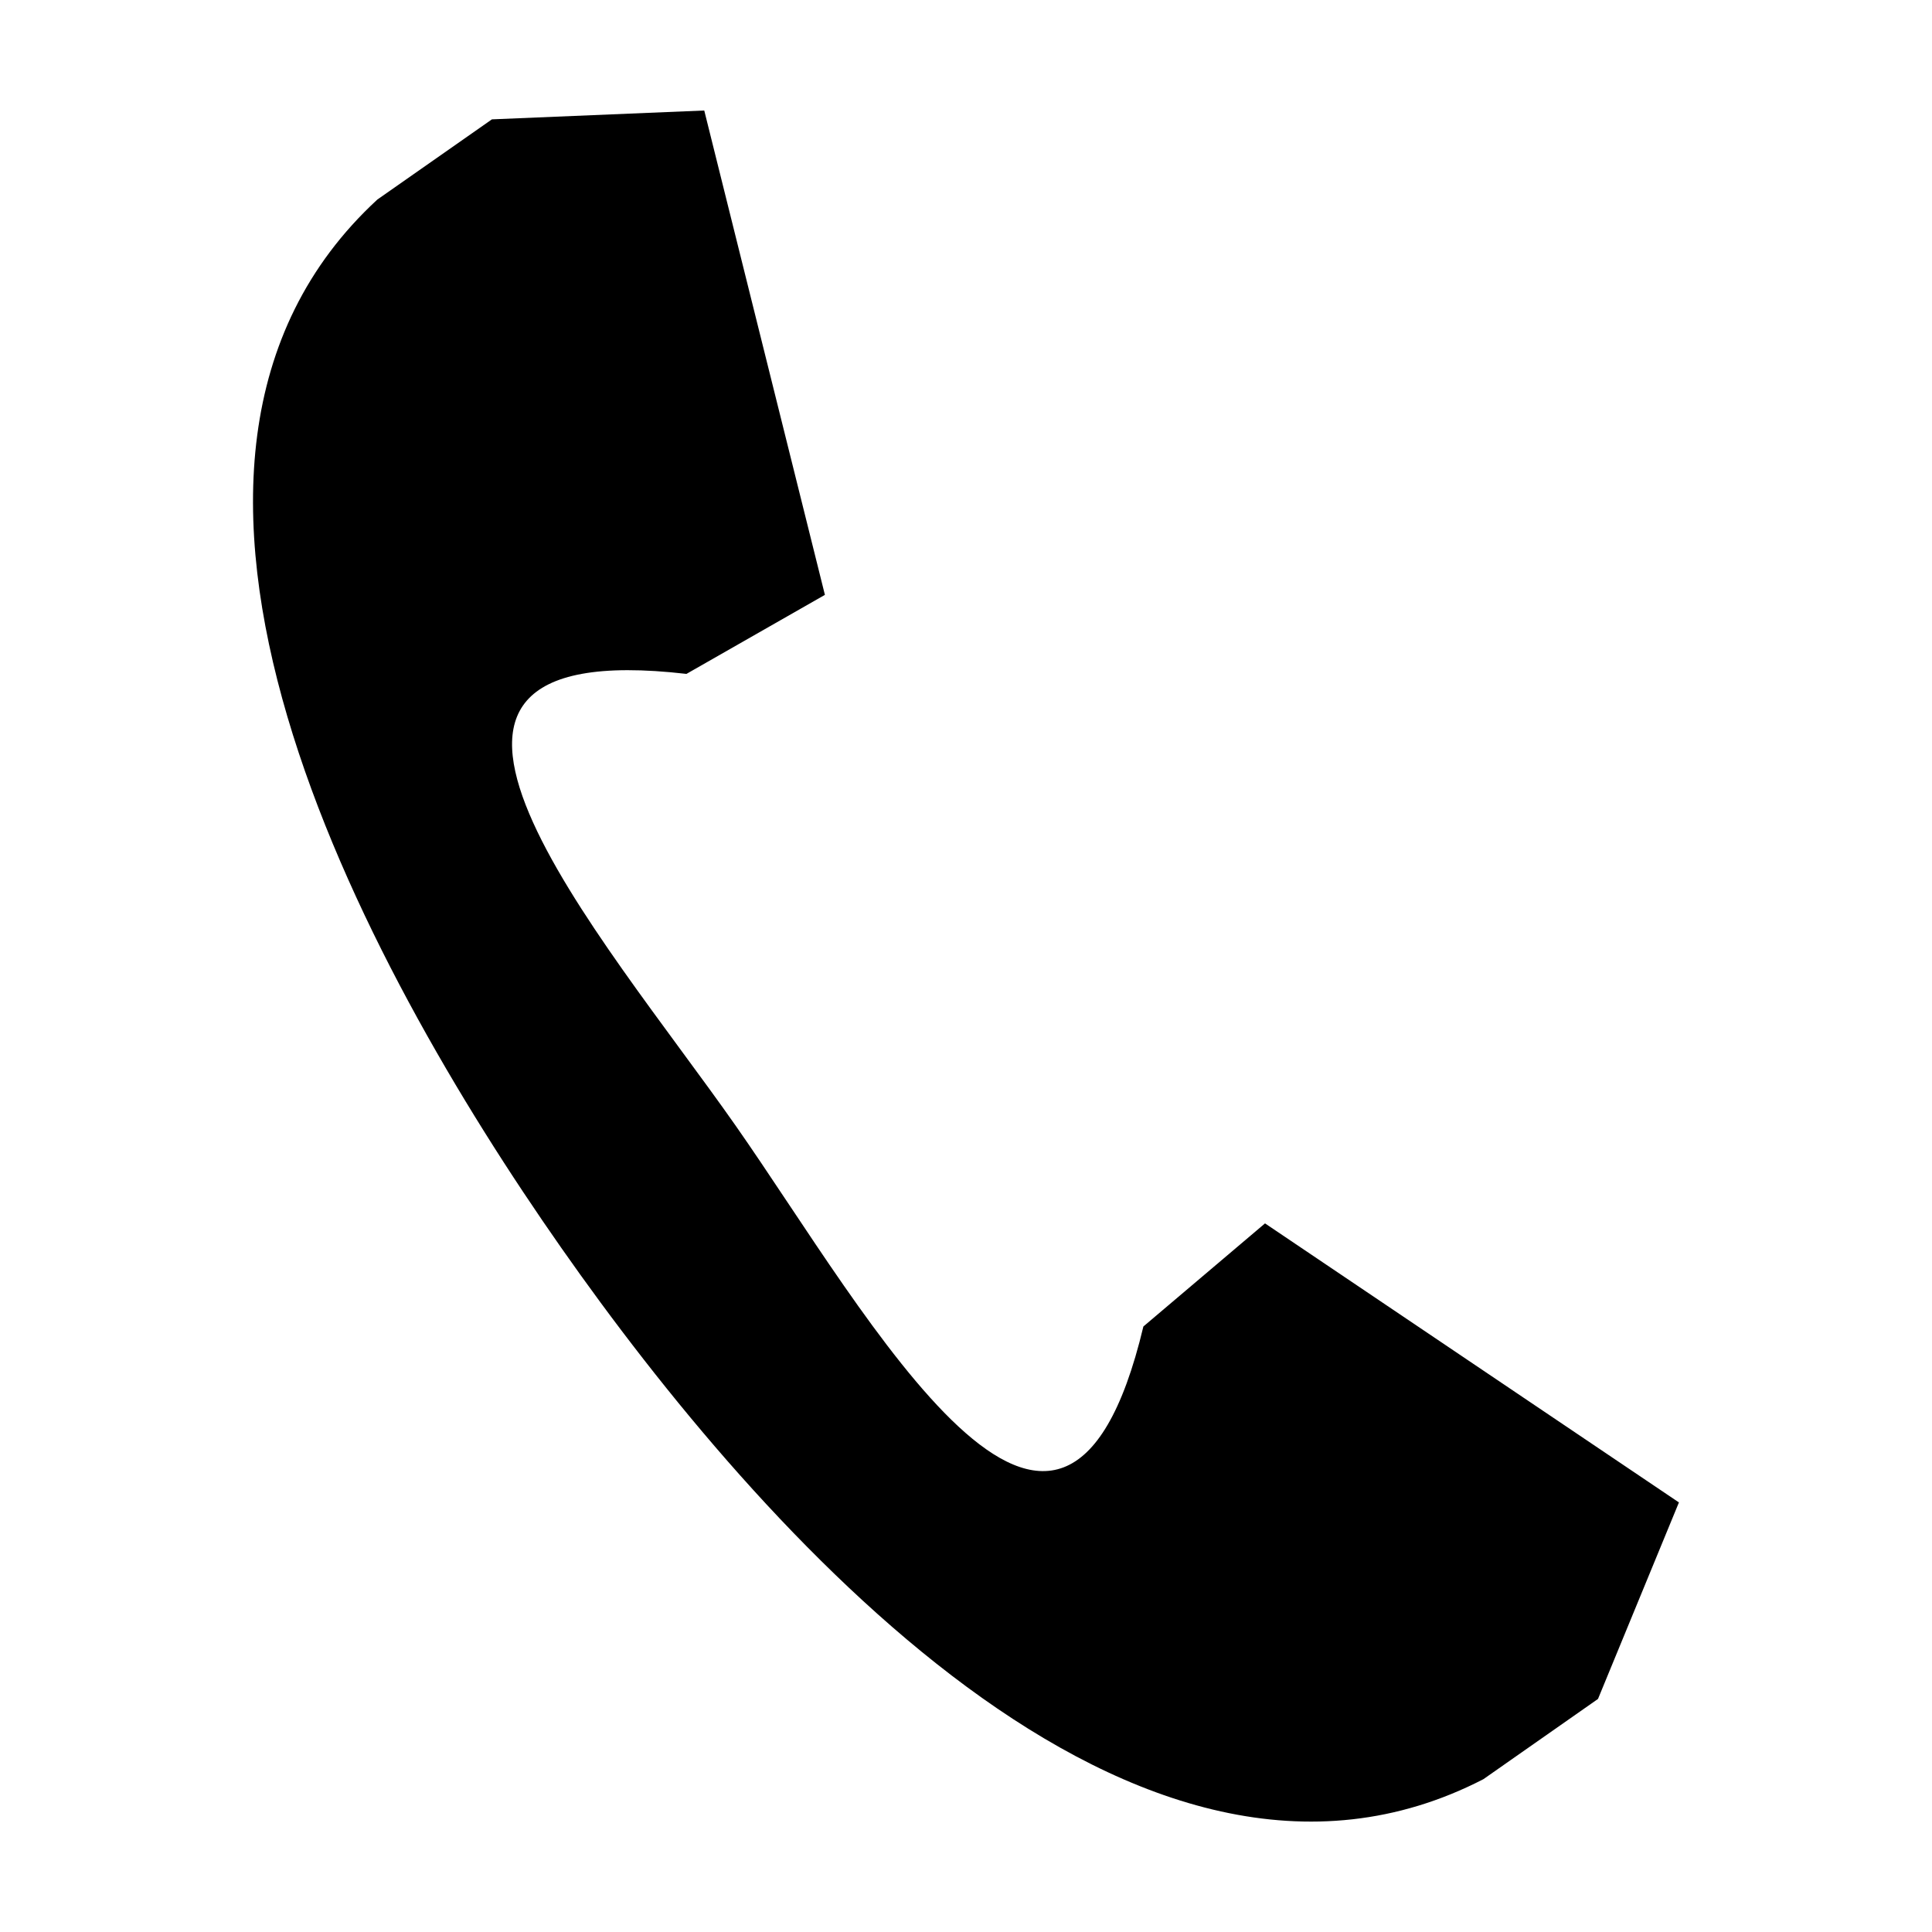 <?xml version="1.0" encoding="UTF-8"?>
<!-- The Best Svg Icon site in the world: iconSvg.co, Visit us! https://iconsvg.co -->
<svg fill="#000000" width="800px" height="800px" version="1.1" viewBox="144 144 512 512" xmlns="http://www.w3.org/2000/svg">
 <path d="m338.96 442.32c-35.145-50.191-106.45-130.53-13.043-119.73l36.691-20.945-31.973-128.36-56.27 2.344-30.379 21.266c-75.93 70.113-3.863 202.65 48.754 277.79 52.609 75.137 152.51 188.19 244.37 140.82l30.379-21.273 21.445-52.074-109.69-73.949-32.234 27.32c-21.797 91.461-72.906-3.023-108.05-53.211z" fill-rule="evenodd"/>
</svg>